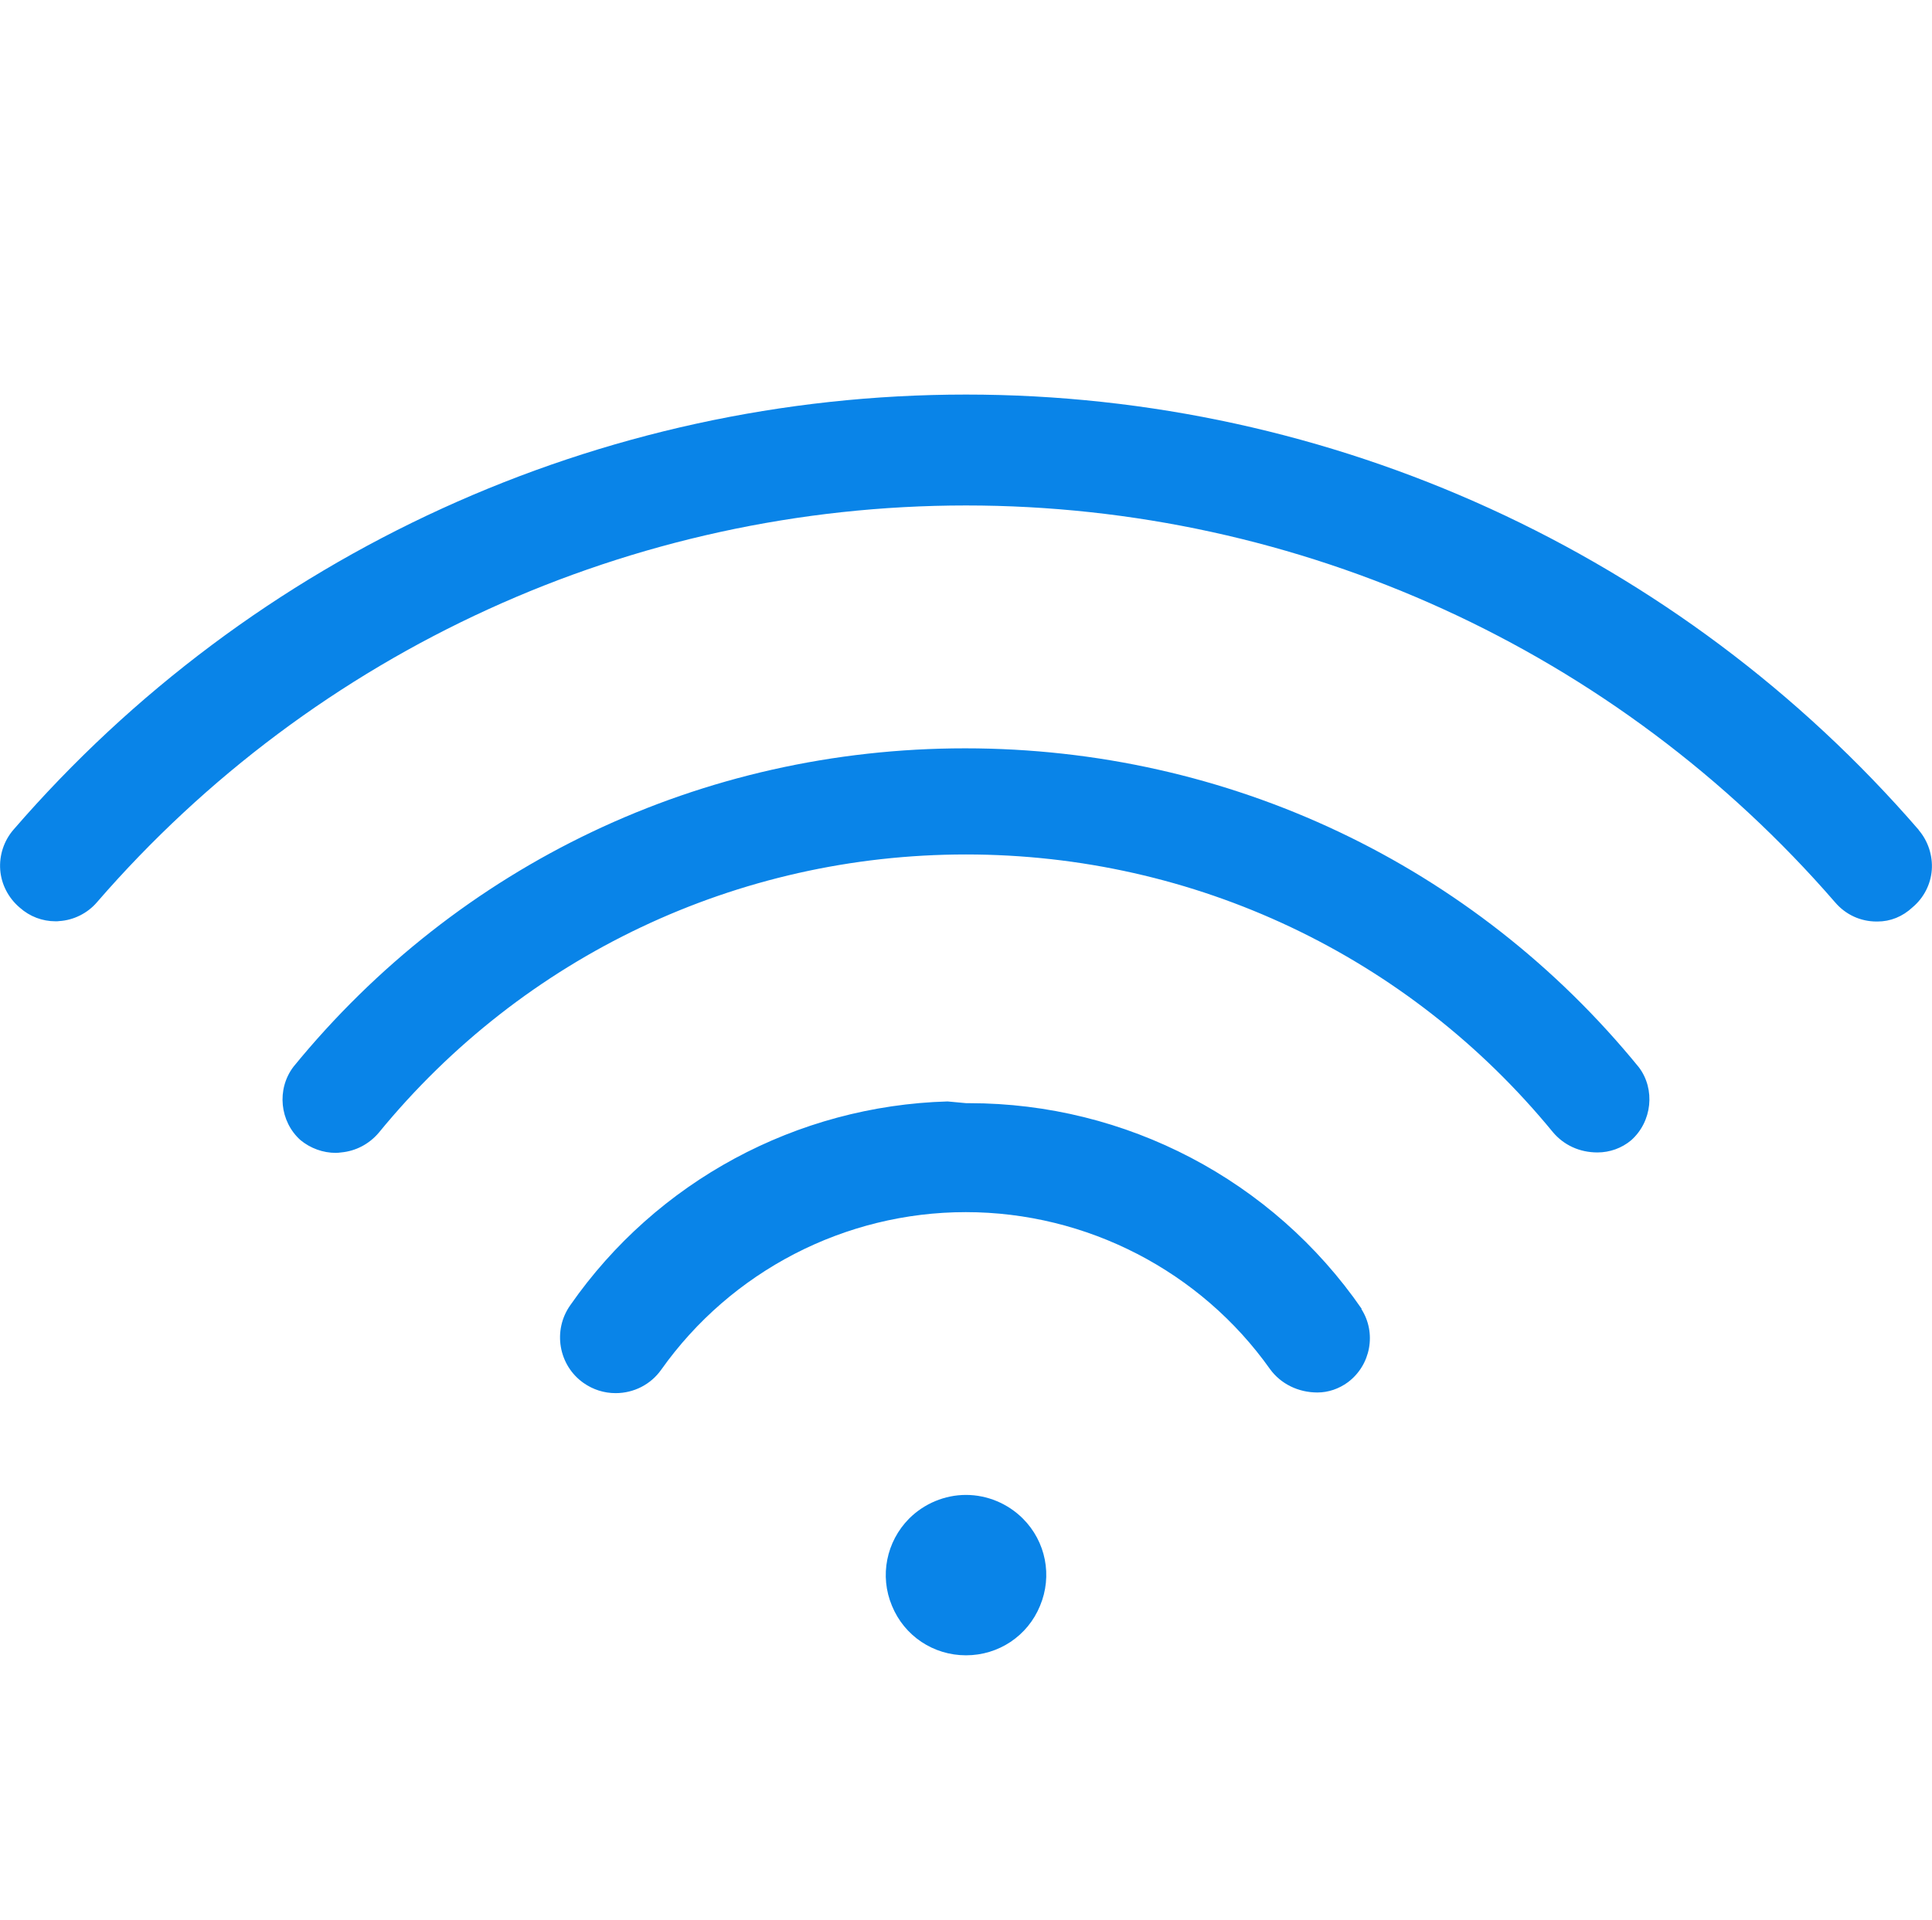 <?xml version="1.0" encoding="UTF-8"?>
<svg id="Livello_1" data-name="Livello 1" xmlns="http://www.w3.org/2000/svg" viewBox="0 0 89 88.46">
  <defs>
    <style>
      .cls-1 {
        fill: #0984e8;
        stroke-width: 0px;
      }
    </style>
  </defs>
  <path class="cls-1" d="M47.12,69.97c-.69-.69-1.64-1.09-2.62-1.09s-1.93.4-2.62,1.09c-1.05,1.06-1.37,2.64-.79,4.02.57,1.39,1.91,2.28,3.41,2.28s2.84-.89,3.41-2.28c.58-1.38.27-2.96-.79-4.02ZM62.73,60.31c-4.1-5.94-10.86-9.48-18.08-9.48h-.14l-.86-.08c-6.94.2-13.4,3.67-17.38,9.39-.82,1.16-.54,2.77.61,3.58.44.31.95.47,1.48.47.84,0,1.62-.4,2.1-1.08,3.22-4.54,8.46-7.26,14.03-7.26s10.82,2.72,14.02,7.24c.49.67,1.29,1.07,2.18,1.07.5,0,.99-.17,1.4-.47,1.06-.79,1.33-2.28.62-3.38ZM75.5,49.18c-7.61-9.34-18.9-14.7-31.04-14.7s-23.34,5.36-30.94,14.67c-.79,1.04-.63,2.53.32,3.38.46.38,1.04.59,1.63.59.08,0,.16-.01.24-.02.68-.06,1.3-.39,1.74-.91,6.67-8.15,16.53-12.82,27.05-12.82s20.38,4.67,27.04,12.8c.5.59,1.22.93,2.05.93.57,0,1.12-.2,1.55-.56.97-.86,1.12-2.35.36-3.36ZM88.39,38.24c-11.03-12.75-27.03-20.06-43.89-20.06S11.64,25.49.62,38.23c-.44.51-.66,1.18-.61,1.85.05.66.37,1.29.9,1.74.46.41,1.04.63,1.65.63.06,0,.11,0,.17-.01.66-.04,1.3-.36,1.73-.86,10.07-11.63,24.66-18.29,40.04-18.29s29.97,6.67,40.04,18.29c.48.56,1.16.88,1.91.88h.04c.59,0,1.15-.22,1.62-.66.51-.43.83-1.05.88-1.71.05-.66-.17-1.34-.6-1.84Z"/>
</svg>